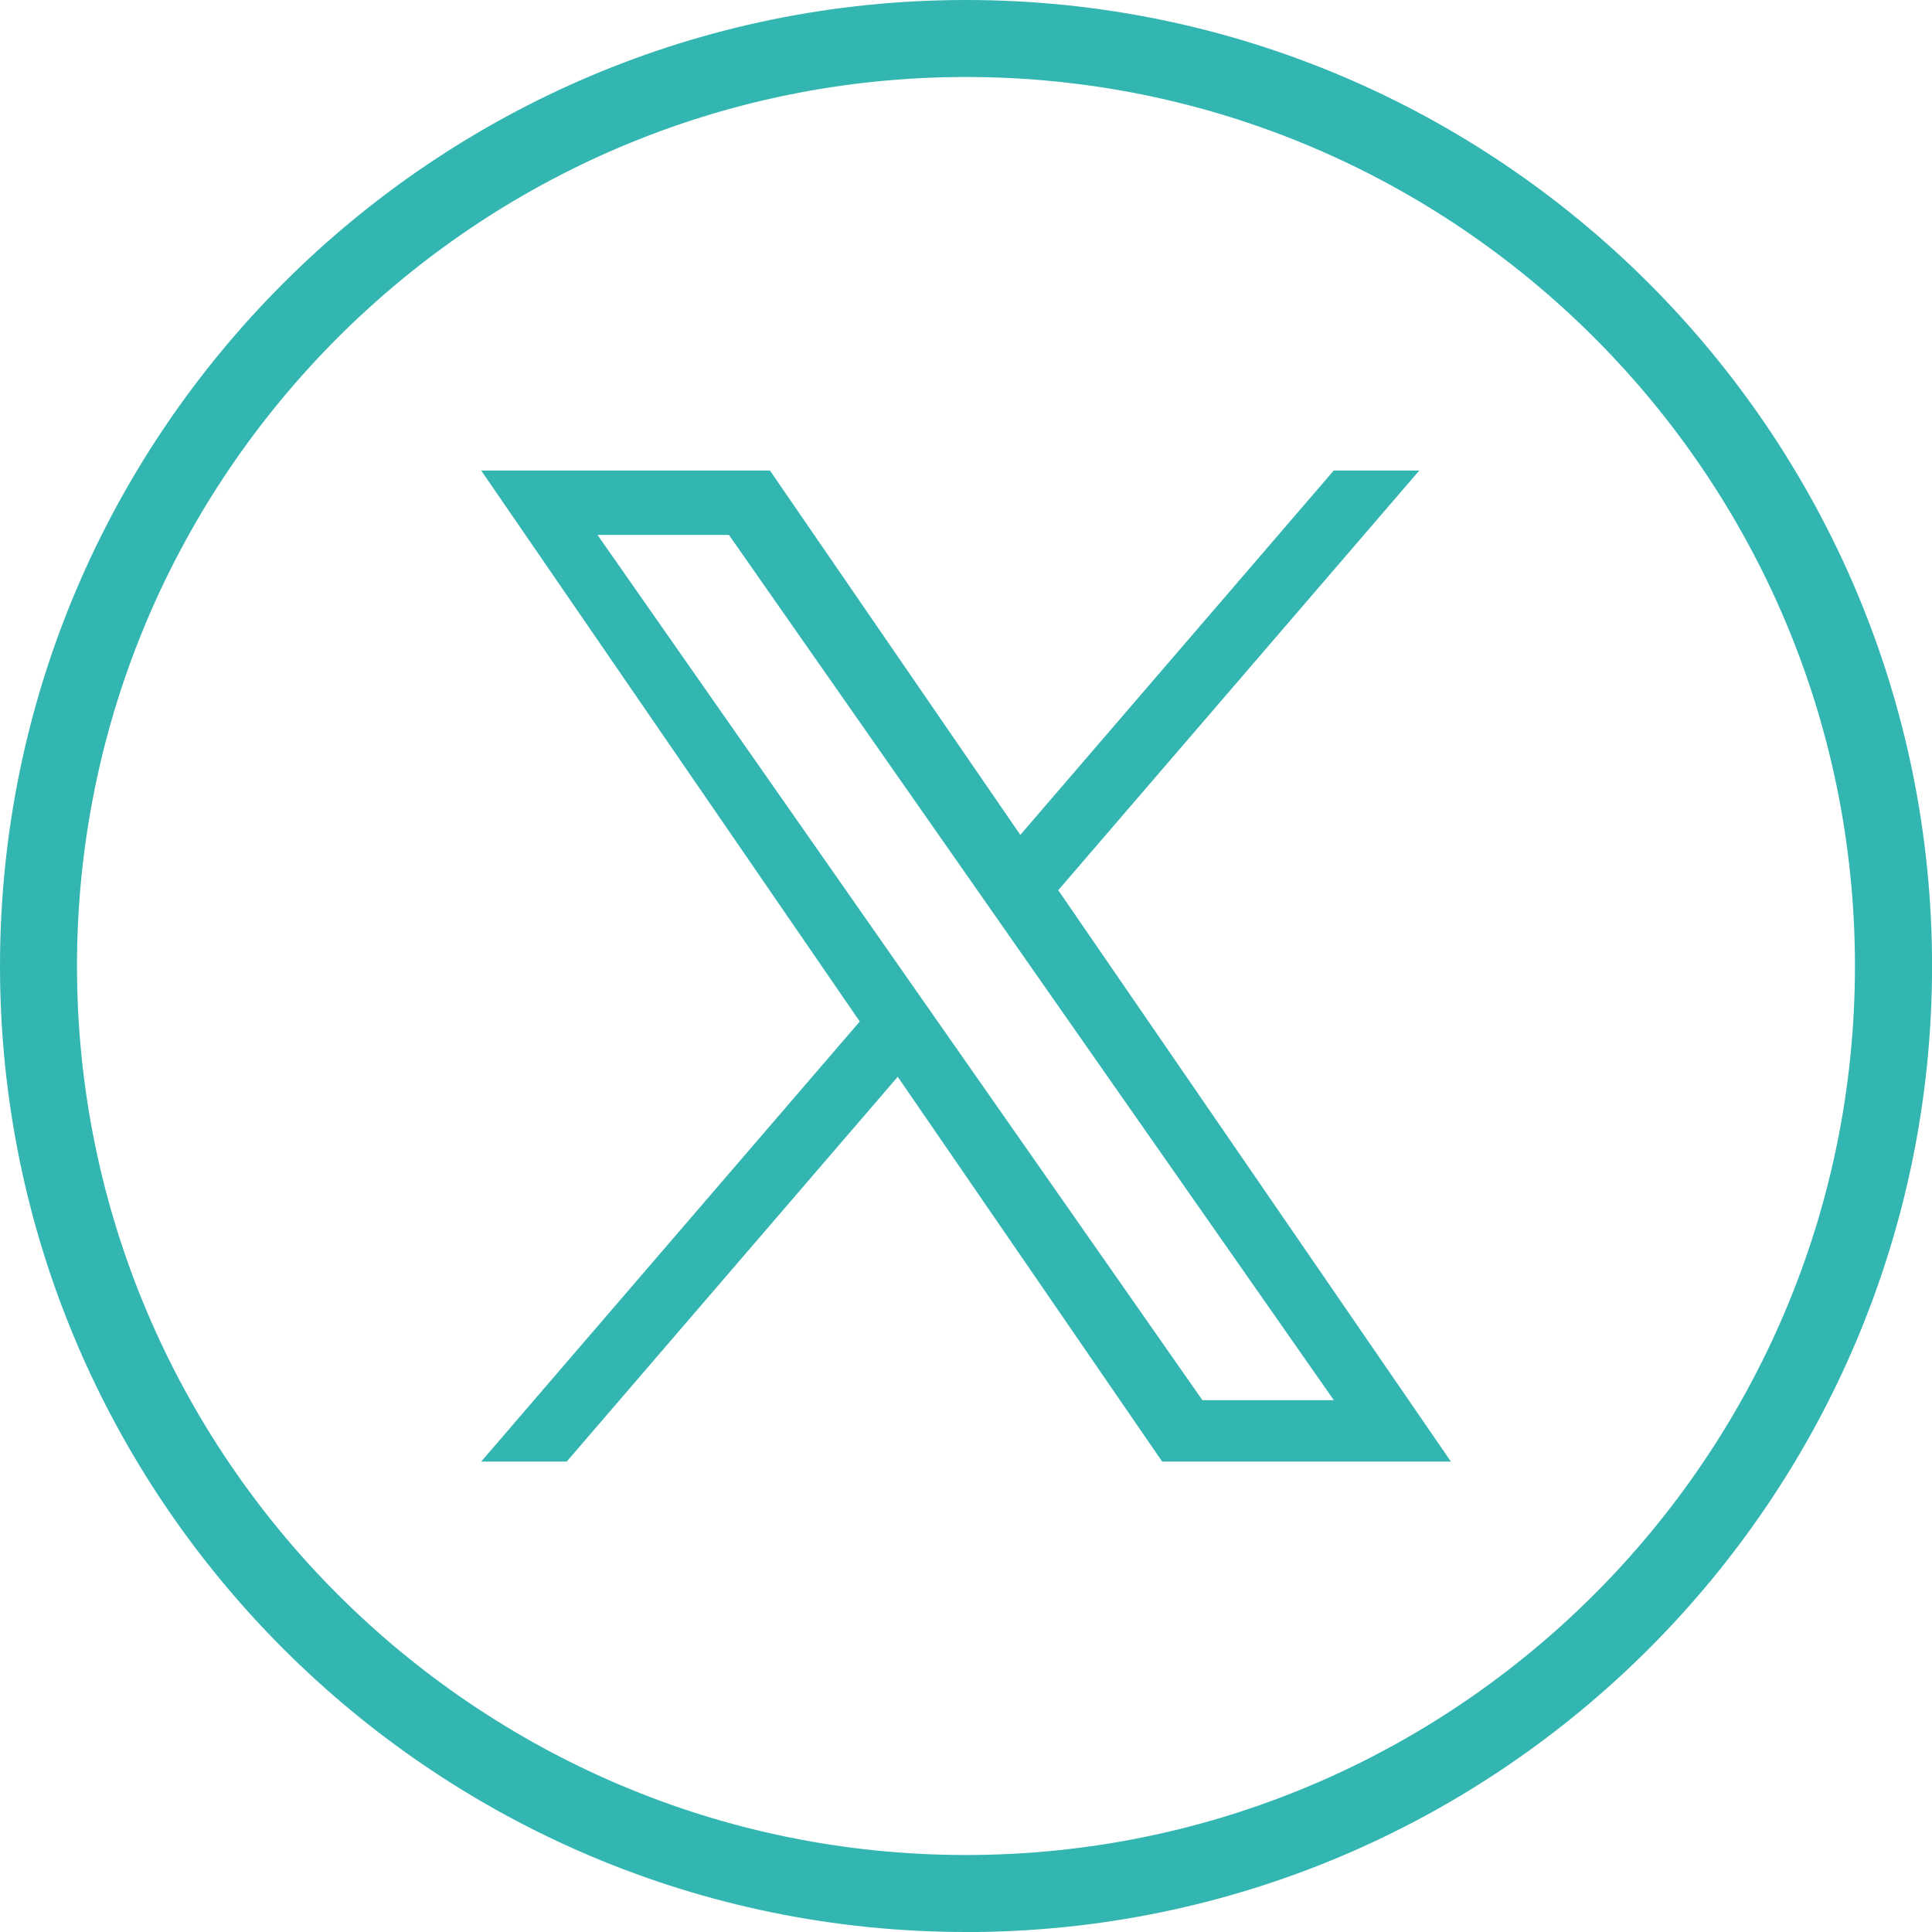 <?xml version="1.0" encoding="UTF-8"?>
<svg id="Capa_1" data-name="Capa 1" xmlns="http://www.w3.org/2000/svg" viewBox="0 0 293.59 293.59">
  <path d="M160.82,135.27l54.86-63.77h-13l-47.63,55.37-38.05-55.37h-43.88l57.53,83.73-57.53,66.87h13l50.3-58.47,40.18,58.47h43.88l-59.67-86.83h0Zm-17.81,20.7l-5.83-8.34-46.38-66.34h19.97l37.43,53.54,5.83,8.34,48.66,69.6h-19.97l-39.7-56.79h0Z" style="fill: #33b6b2;"/>
  <path d="M146.8,293.59C65.85,293.59,0,227.74,0,146.8S65.85,0,146.8,0s146.8,65.85,146.8,146.8-65.85,146.8-146.8,146.8Zm0-281.89C72.31,11.7,11.7,72.31,11.7,146.8s60.6,135.09,135.09,135.09,135.09-60.6,135.09-135.09S221.29,11.7,146.8,11.7Z" style="fill: #33b6b2;"/>
</svg>